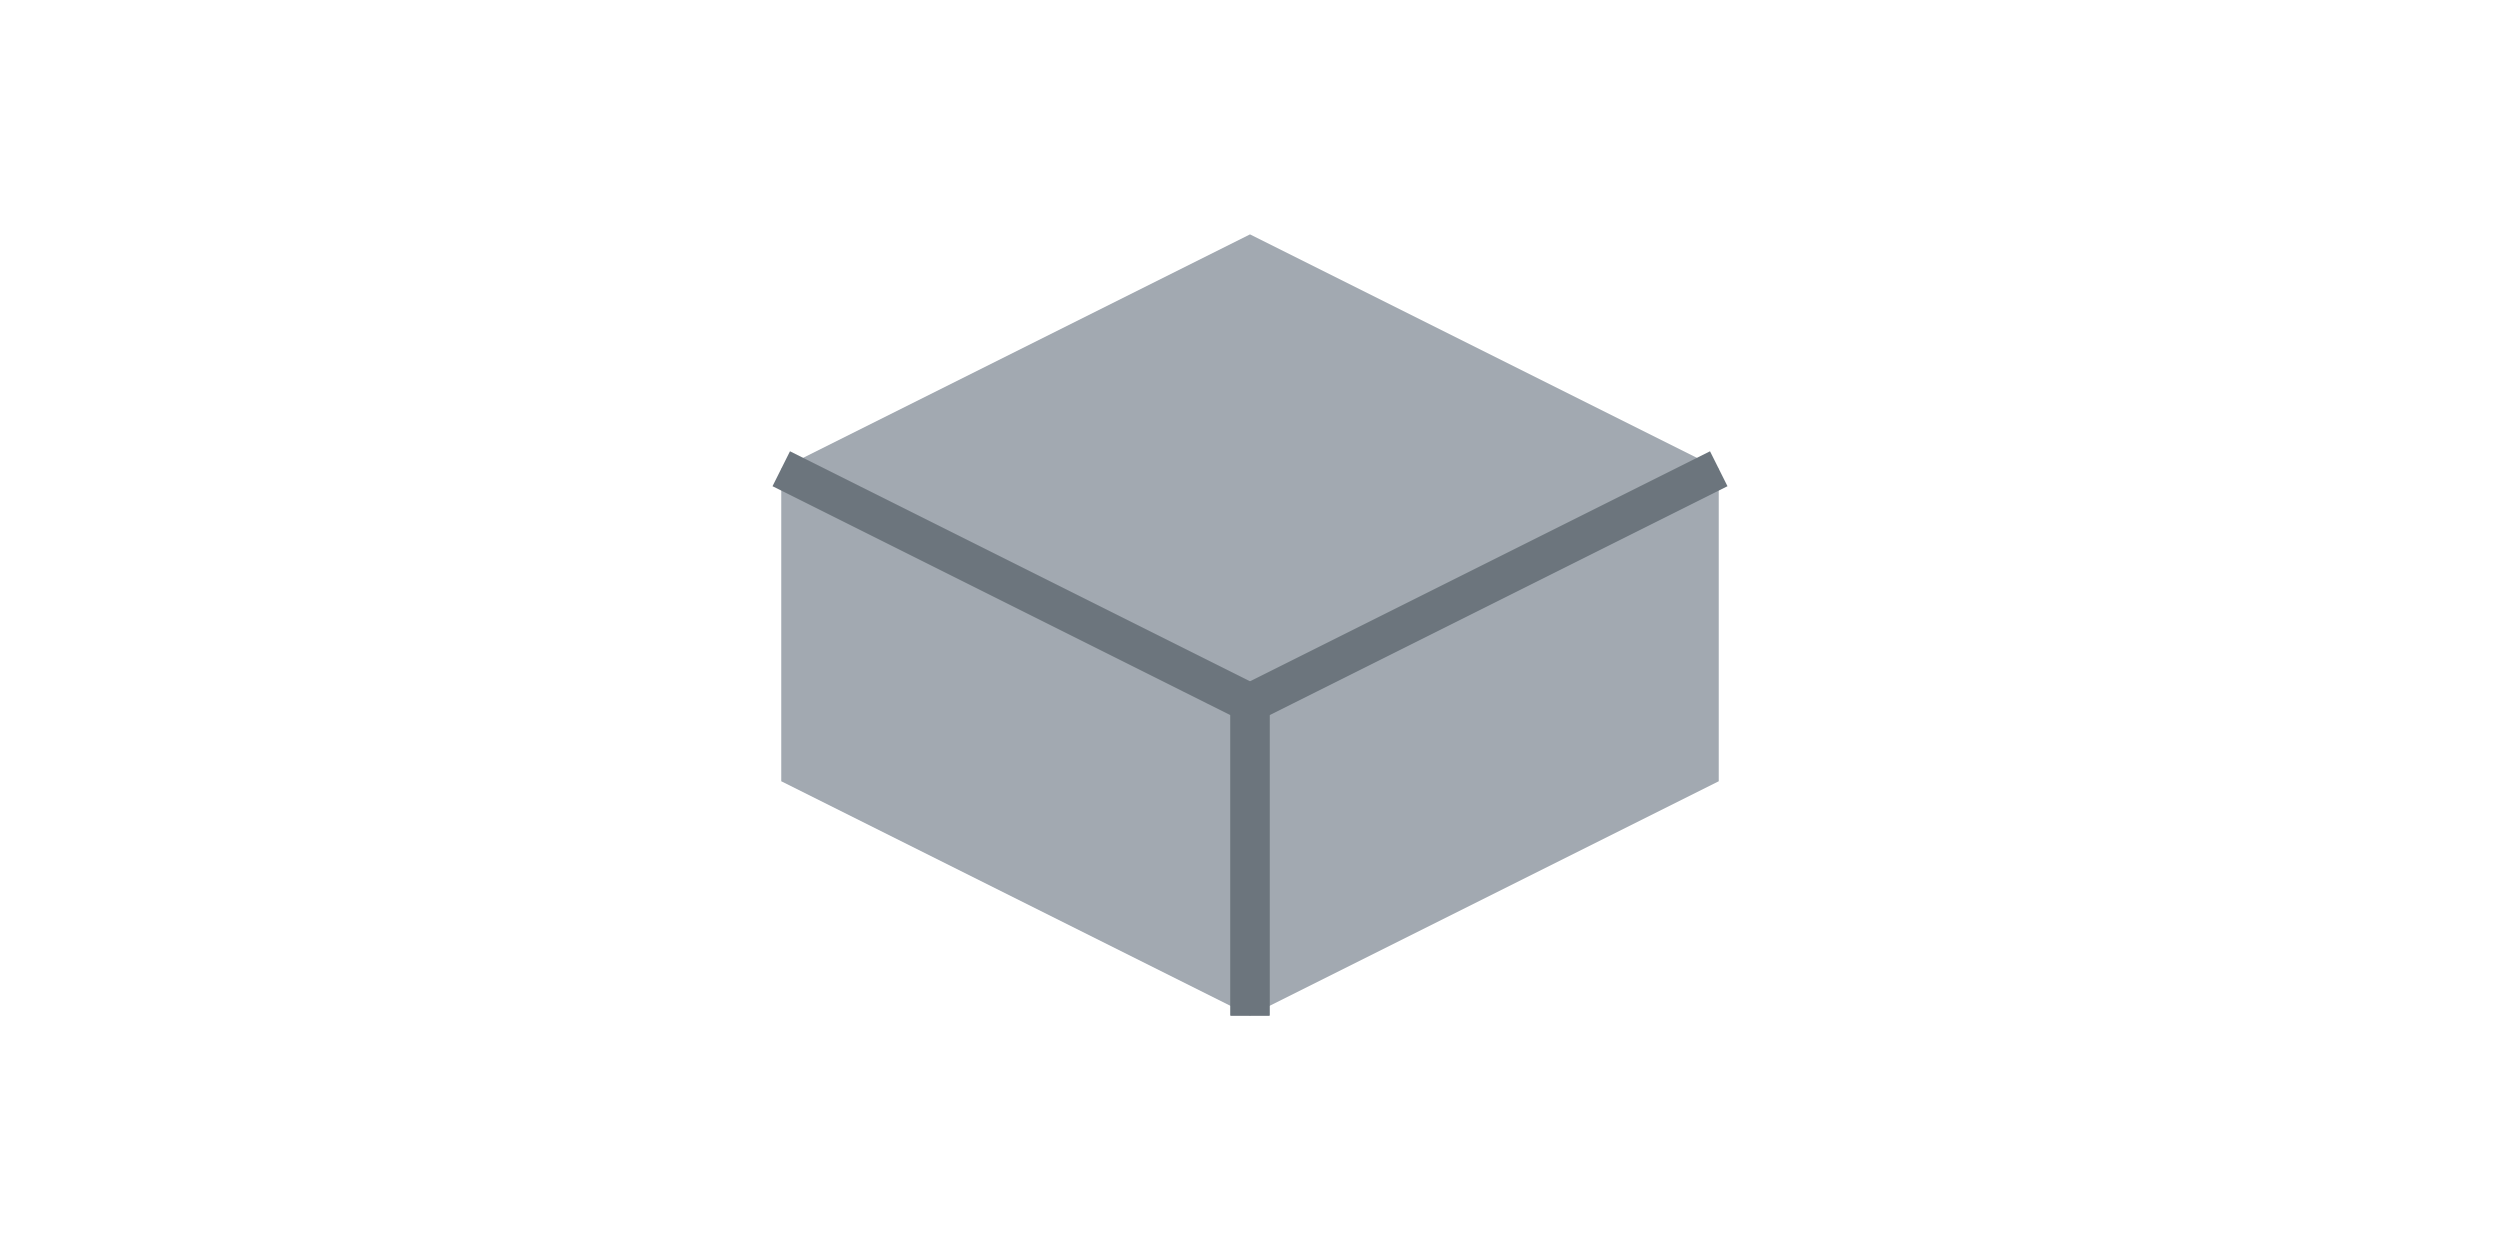 <svg xmlns="http://www.w3.org/2000/svg" width="128" height="64" viewBox="0 0 128 64">
  <rect width="128" height="64" fill="white"/>
  <path d="M40 24 L64 12 L88 24 L88 40 L64 52 L40 40 Z" fill="#a2a9b1"/>
  <path d="M40 24 L64 36 L64 52" stroke="#6c757d" stroke-width="2" fill="none"/>
  <path d="M88 24 L64 36 L64 52" stroke="#6c757d" stroke-width="2" fill="none"/>
</svg>
